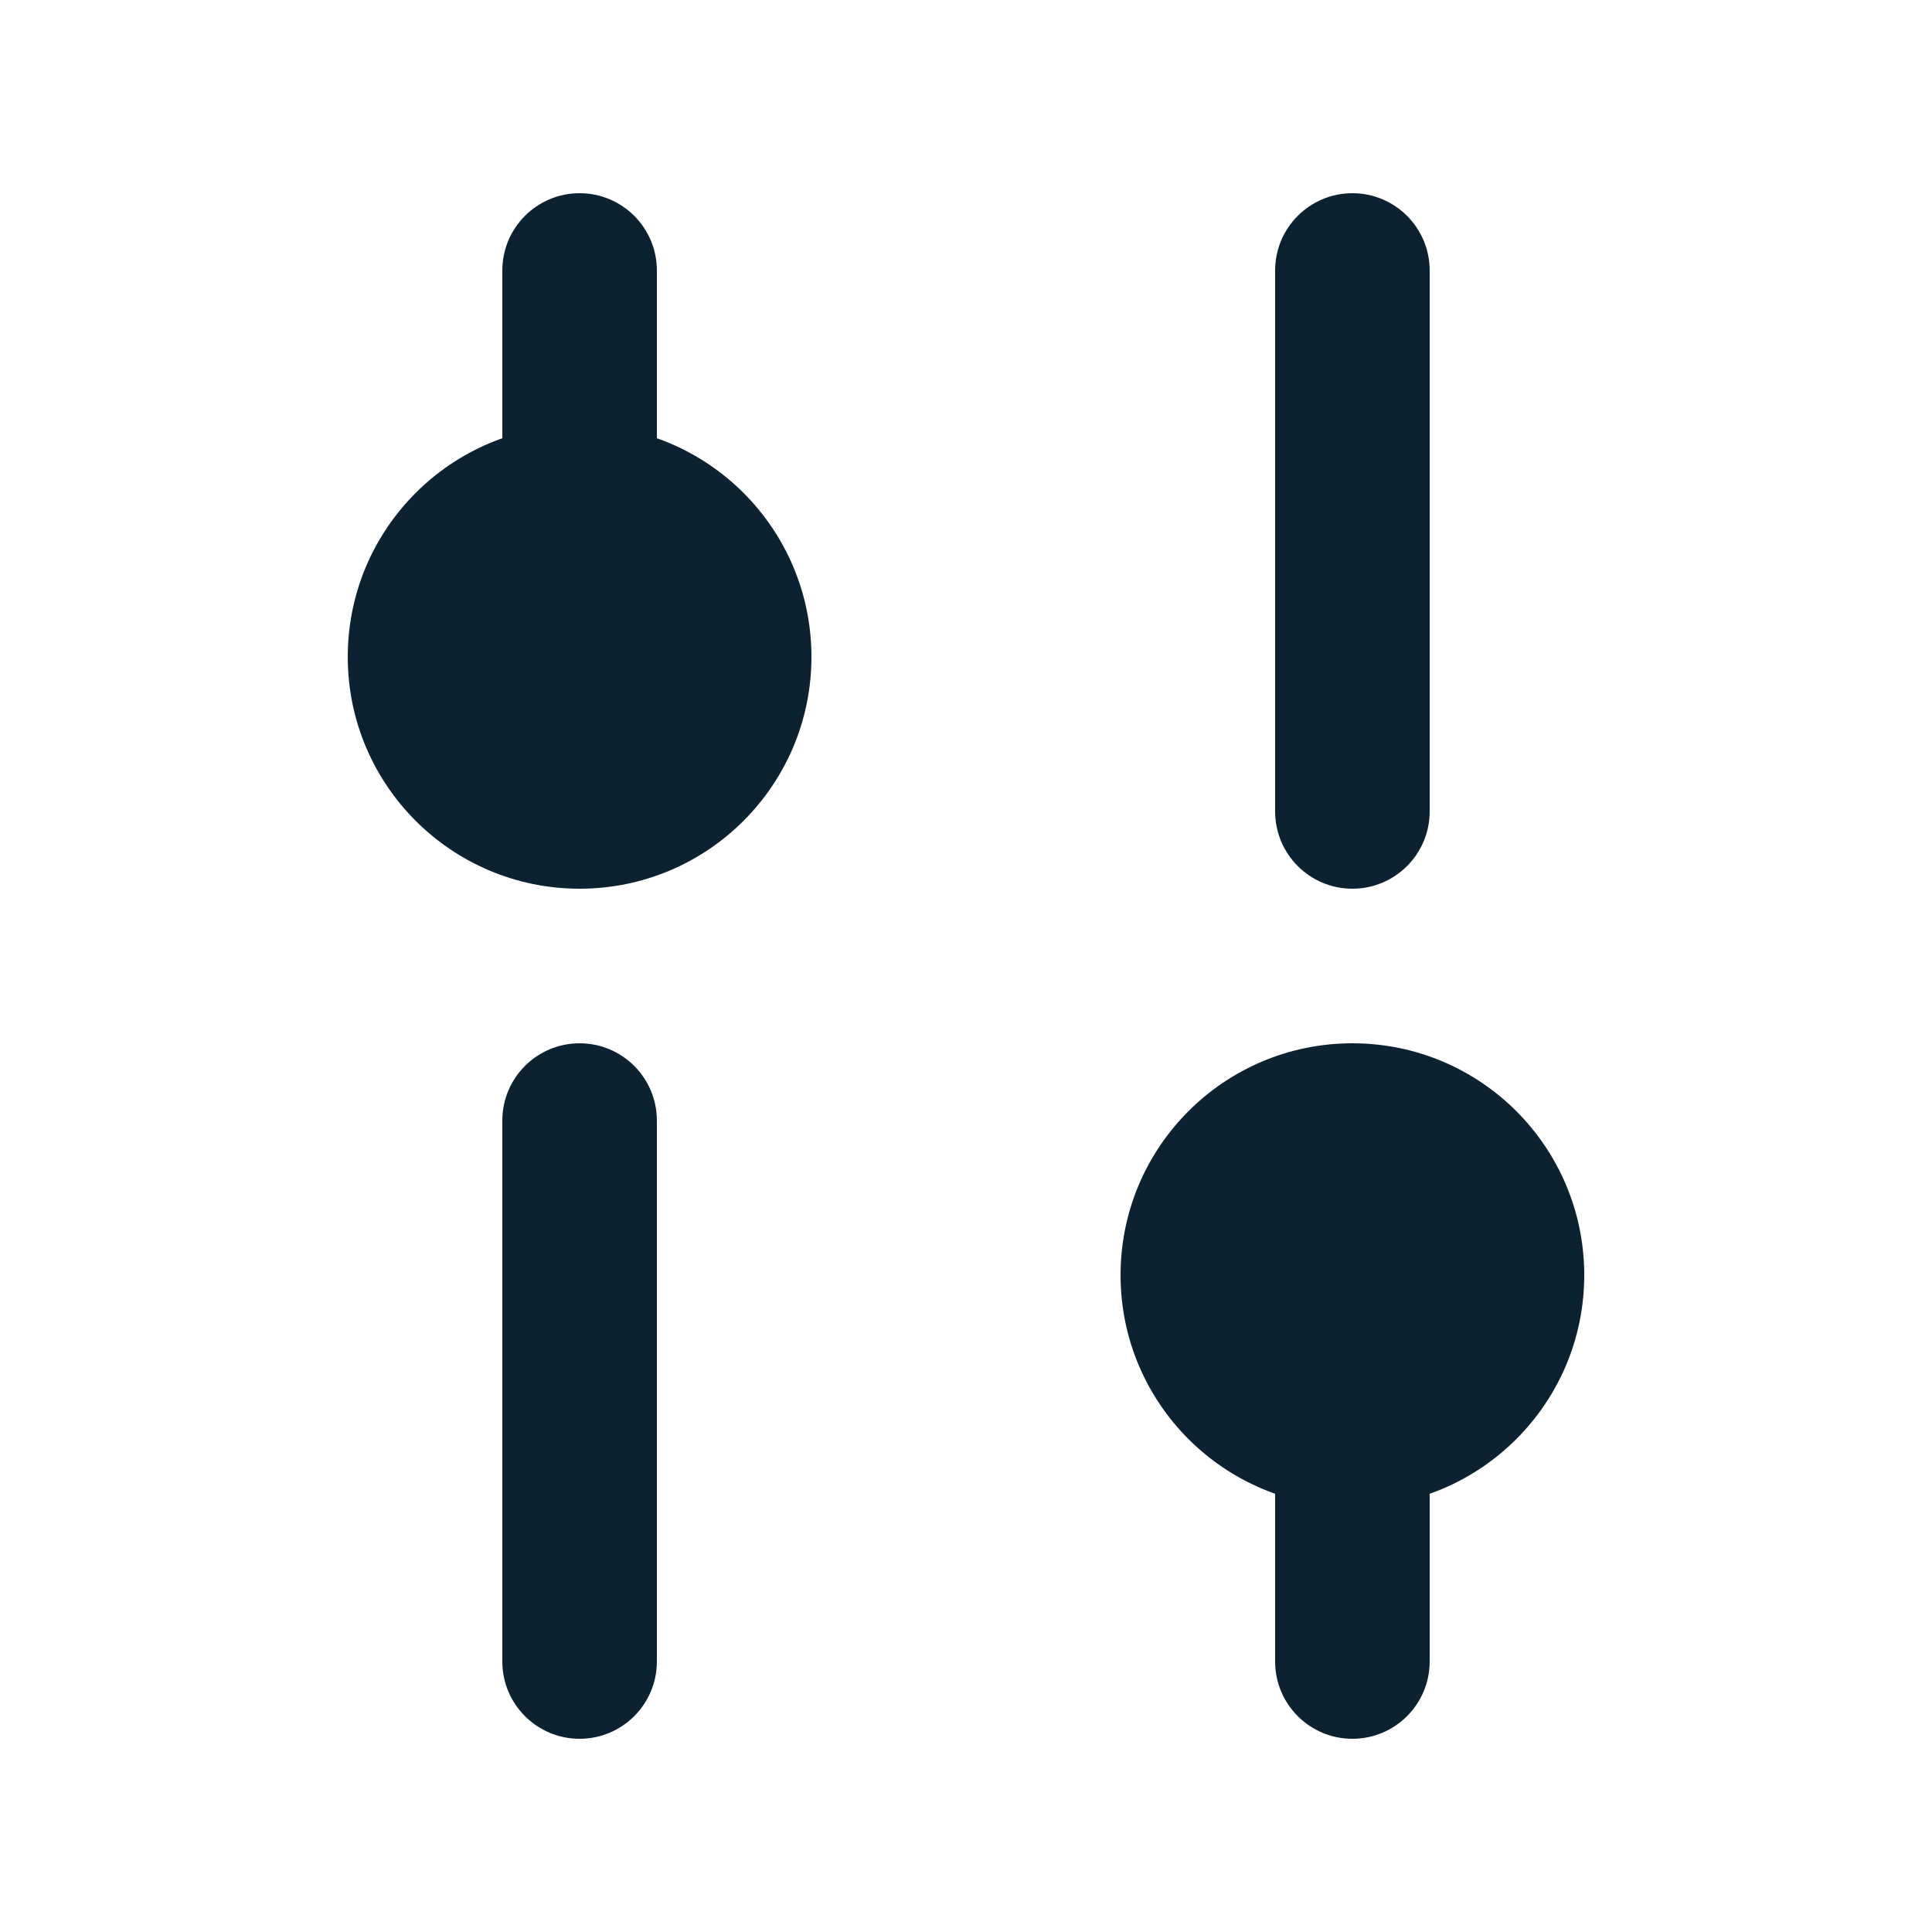 <svg width="25" height="25" viewBox="0 0 25 25" fill="none" xmlns="http://www.w3.org/2000/svg">
<path d="M18.5 3.5C18.5 2.948 18.052 2.5 17.5 2.5C16.948 2.5 16.5 2.948 16.5 3.5V10.5C16.5 11.052 16.948 11.5 17.5 11.5C18.052 11.5 18.5 11.052 18.5 10.5V3.5Z" fill="#0C2230"/>
<path d="M18.5 18.5C18.5 17.948 18.052 17.5 17.5 17.5C16.948 17.5 16.5 17.948 16.5 18.5V21.5C16.5 22.052 16.948 22.5 17.5 22.5C18.052 22.5 18.5 22.052 18.5 21.5V18.5Z" fill="#0C2230"/>
<path d="M7.5 2.5C8.052 2.5 8.5 2.948 8.5 3.5L8.5 6.5C8.5 7.052 8.052 7.5 7.5 7.5C6.948 7.5 6.5 7.052 6.5 6.5L6.5 3.5C6.5 2.948 6.948 2.5 7.5 2.5Z" fill="#0C2230"/>
<path d="M8.5 14.5C8.5 13.948 8.052 13.5 7.5 13.5C6.948 13.5 6.5 13.948 6.5 14.5L6.5 21.5C6.5 22.052 6.948 22.5 7.5 22.5C8.052 22.5 8.5 22.052 8.5 21.5L8.5 14.5Z" fill="#0C2230"/>
<path d="M14.5 16.5C14.5 18.157 15.843 19.5 17.5 19.5C19.157 19.5 20.5 18.157 20.5 16.5C20.5 14.843 19.157 13.5 17.5 13.5C15.843 13.5 14.5 14.843 14.5 16.5Z" fill="#0C2230"/>
<path d="M4.5 8.5C4.5 10.157 5.843 11.5 7.5 11.5C9.157 11.5 10.5 10.157 10.5 8.5C10.5 6.843 9.157 5.5 7.5 5.5C5.843 5.5 4.5 6.843 4.5 8.5Z" fill="#0C2230"/>
</svg>
